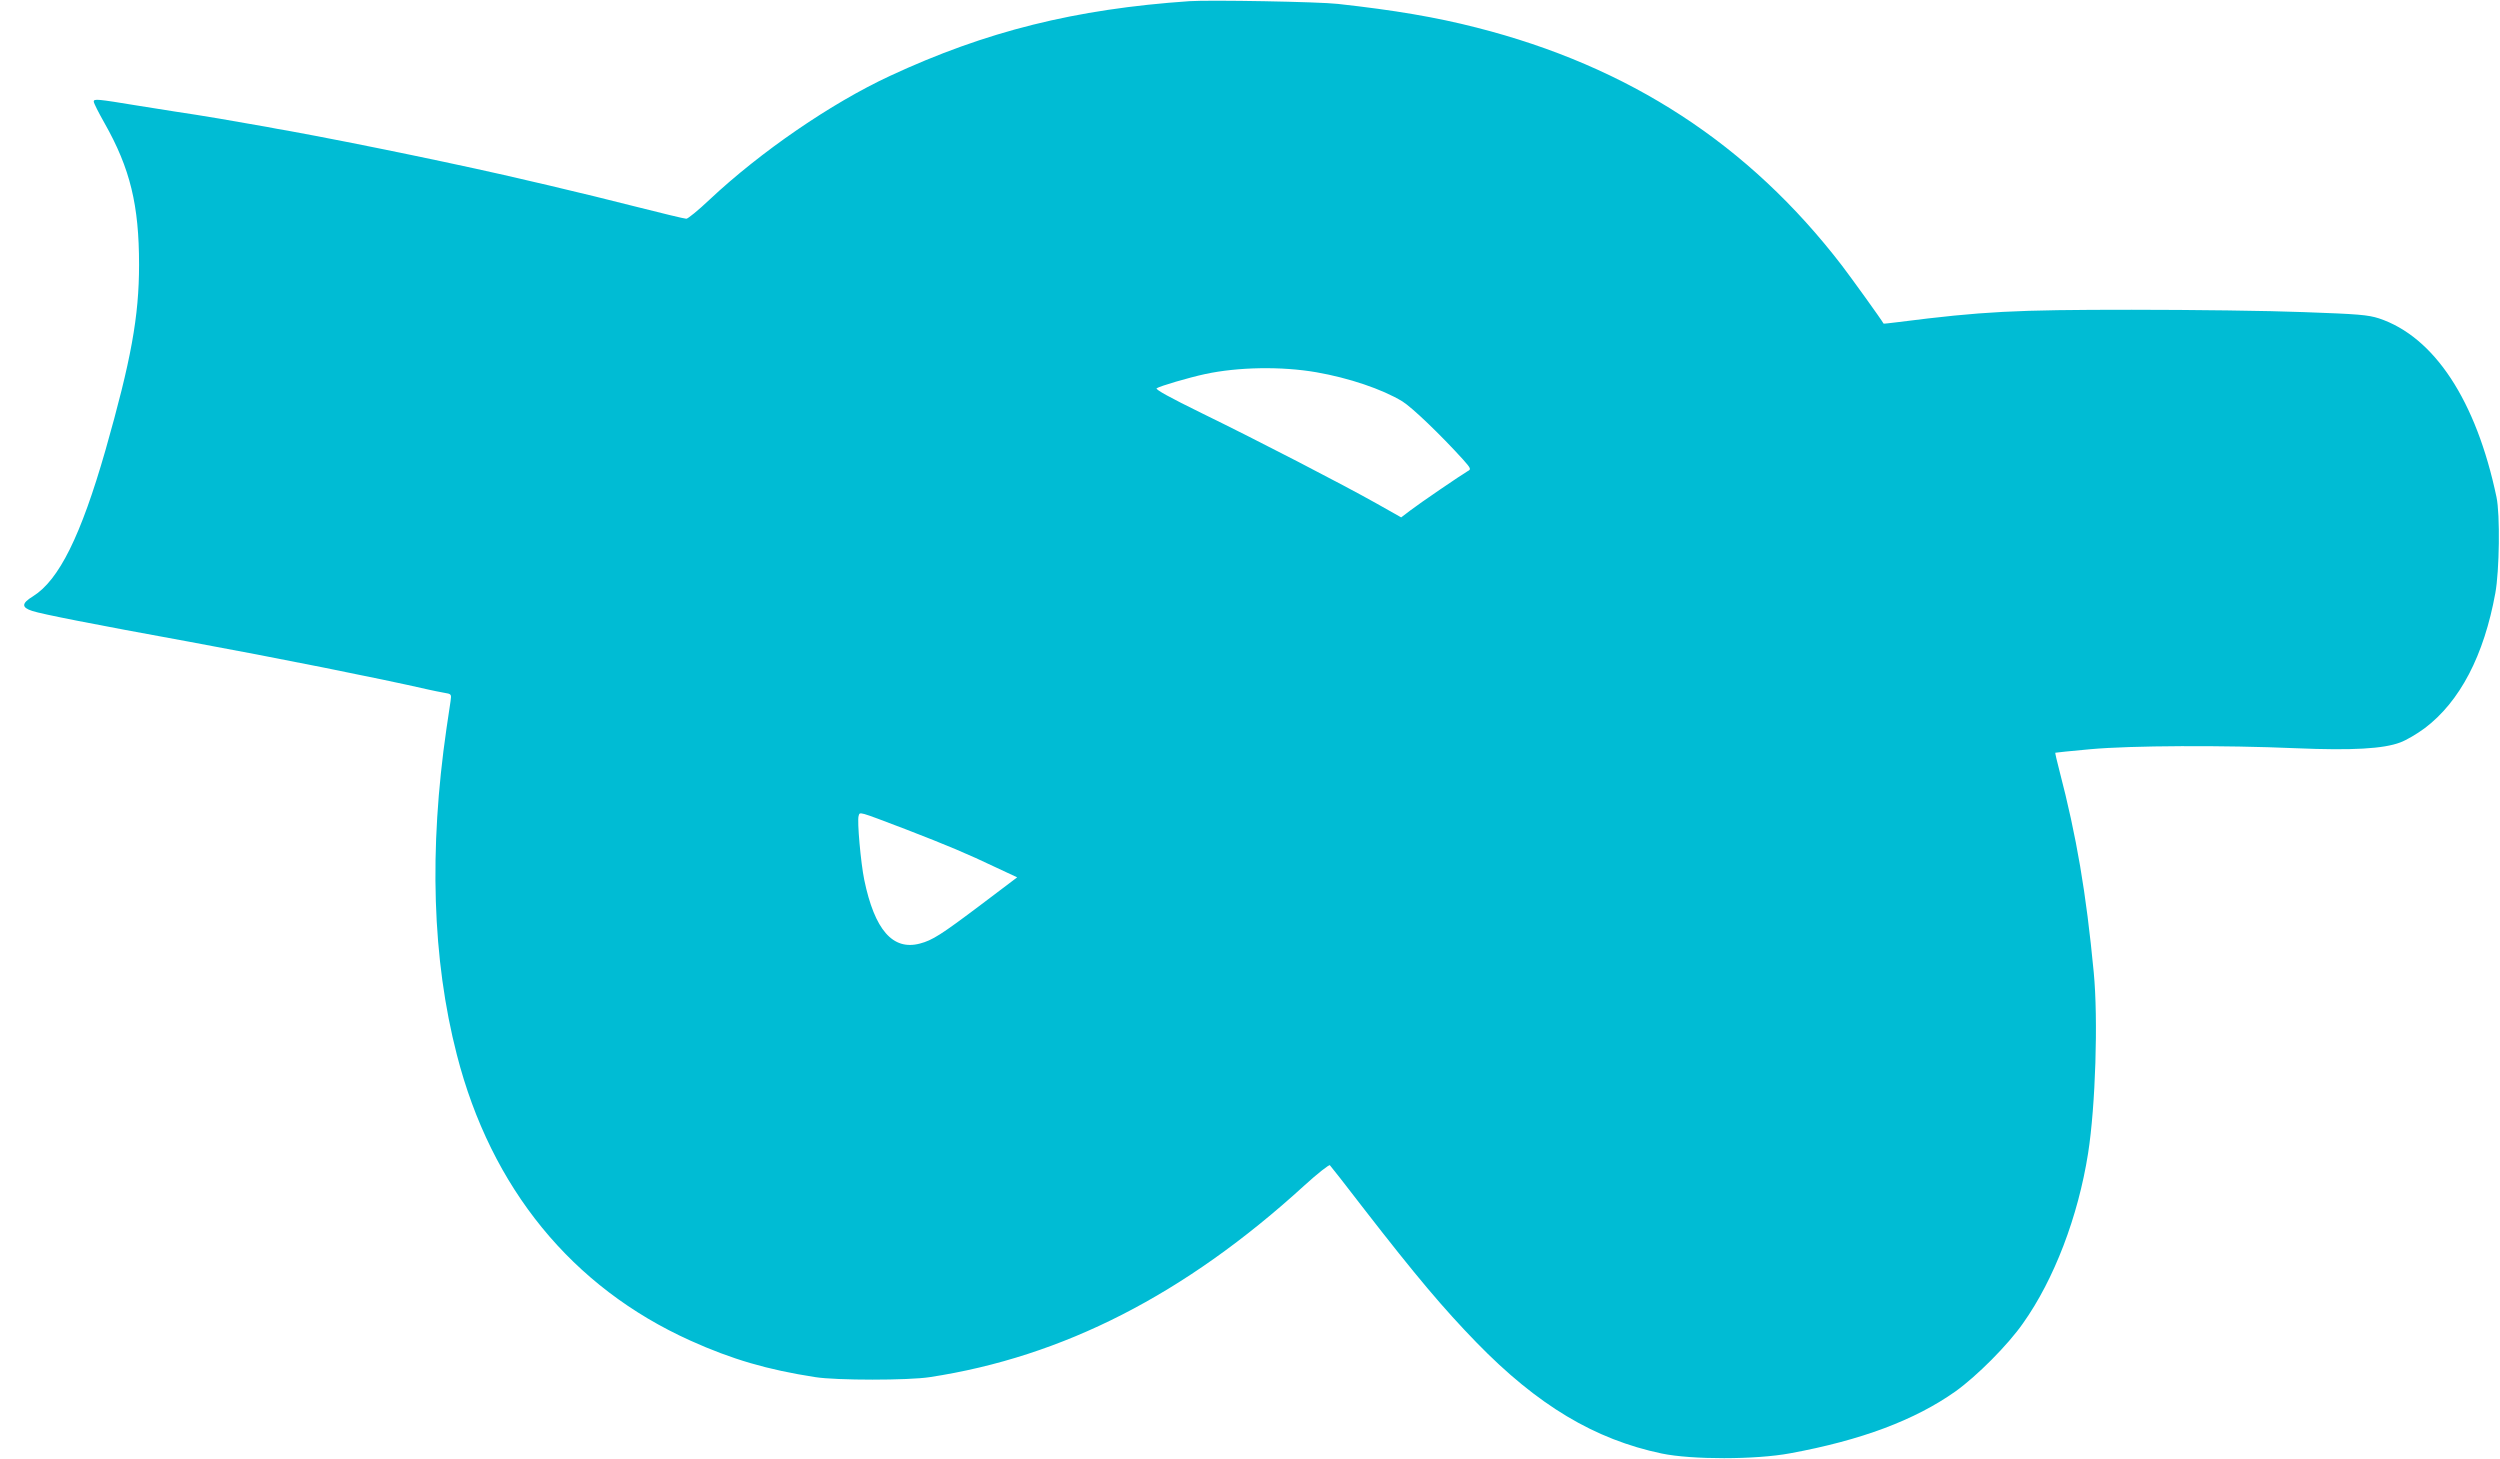 <?xml version="1.0" standalone="no"?>
<!DOCTYPE svg PUBLIC "-//W3C//DTD SVG 20010904//EN"
 "http://www.w3.org/TR/2001/REC-SVG-20010904/DTD/svg10.dtd">
<svg version="1.0" xmlns="http://www.w3.org/2000/svg"
 width="1280pt" height="747pt" viewBox="0 0 1280 747"
 preserveAspectRatio="xMidYMid meet">
<g transform="translate(0,747) scale(0.1,-0.1)"
fill="#00bcd4" stroke="none">
<path d="M6090 7464 c-584 -40 -1042 -154 -1534 -383 -299 -139 -661 -387
-924 -634 -57 -54 -110 -97 -118 -97 -9 0 -129 29 -267 64 -139 35 -292 73
-342 84 -49 12 -137 33 -195 46 -315 75 -887 193 -1237 257 -29 5 -77 13 -105
19 -173 31 -331 58 -473 79 -38 6 -126 20 -195 31 -201 33 -220 35 -220 20 0
-8 25 -57 55 -110 132 -233 177 -421 177 -725 0 -266 -41 -489 -172 -950 -126
-439 -238 -665 -371 -748 -59 -36 -60 -57 -4 -75 48 -16 312 -68 800 -157 456
-84 972 -187 1230 -246 22 -5 57 -12 79 -16 37 -6 38 -7 33 -42 -3 -20 -12
-83 -21 -141 -90 -621 -73 -1181 53 -1670 175 -683 590 -1191 1196 -1464 213
-96 394 -149 640 -187 107 -17 476 -17 585 0 683 104 1308 424 1918 981 68 62
127 108 131 104 5 -5 82 -103 171 -219 272 -351 412 -516 579 -688 313 -322
606 -497 949 -569 153 -32 480 -32 657 1 365 67 639 170 847 317 109 78 268
237 346 349 159 224 282 546 333 870 38 242 52 685 29 926 -39 409 -88 696
-176 1034 -13 49 -22 90 -21 91 1 1 82 9 179 18 208 19 683 21 1055 5 286 -12
447 -3 533 30 30 11 86 44 125 73 180 136 303 372 361 691 21 114 25 404 6
492 -104 495 -319 821 -602 915 -57 18 -104 22 -385 32 -176 7 -572 12 -880
12 -602 0 -762 -8 -1195 -63 -41 -5 -75 -9 -76 -8 -12 22 -165 234 -213 297
-476 620 -1089 1020 -1872 1219 -207 53 -419 89 -709 121 -95 11 -657 21 -760
14z m650 -1900 c166 -29 336 -86 440 -149 50 -31 196 -171 311 -298 40 -45 42
-50 24 -59 -31 -18 -247 -165 -295 -202 l-46 -35 -124 70 c-176 99 -611 324
-898 464 -159 78 -238 121 -230 127 19 12 162 54 249 73 168 36 390 40 569 9z
m-2105 -2339 c217 -84 315 -125 466 -197 l107 -50 -184 -139 c-207 -156 -250
-183 -314 -200 -139 -37 -232 70 -285 326 -18 88 -37 302 -29 327 7 23 -6 26
239 -67z"/>
</g>
</svg>
